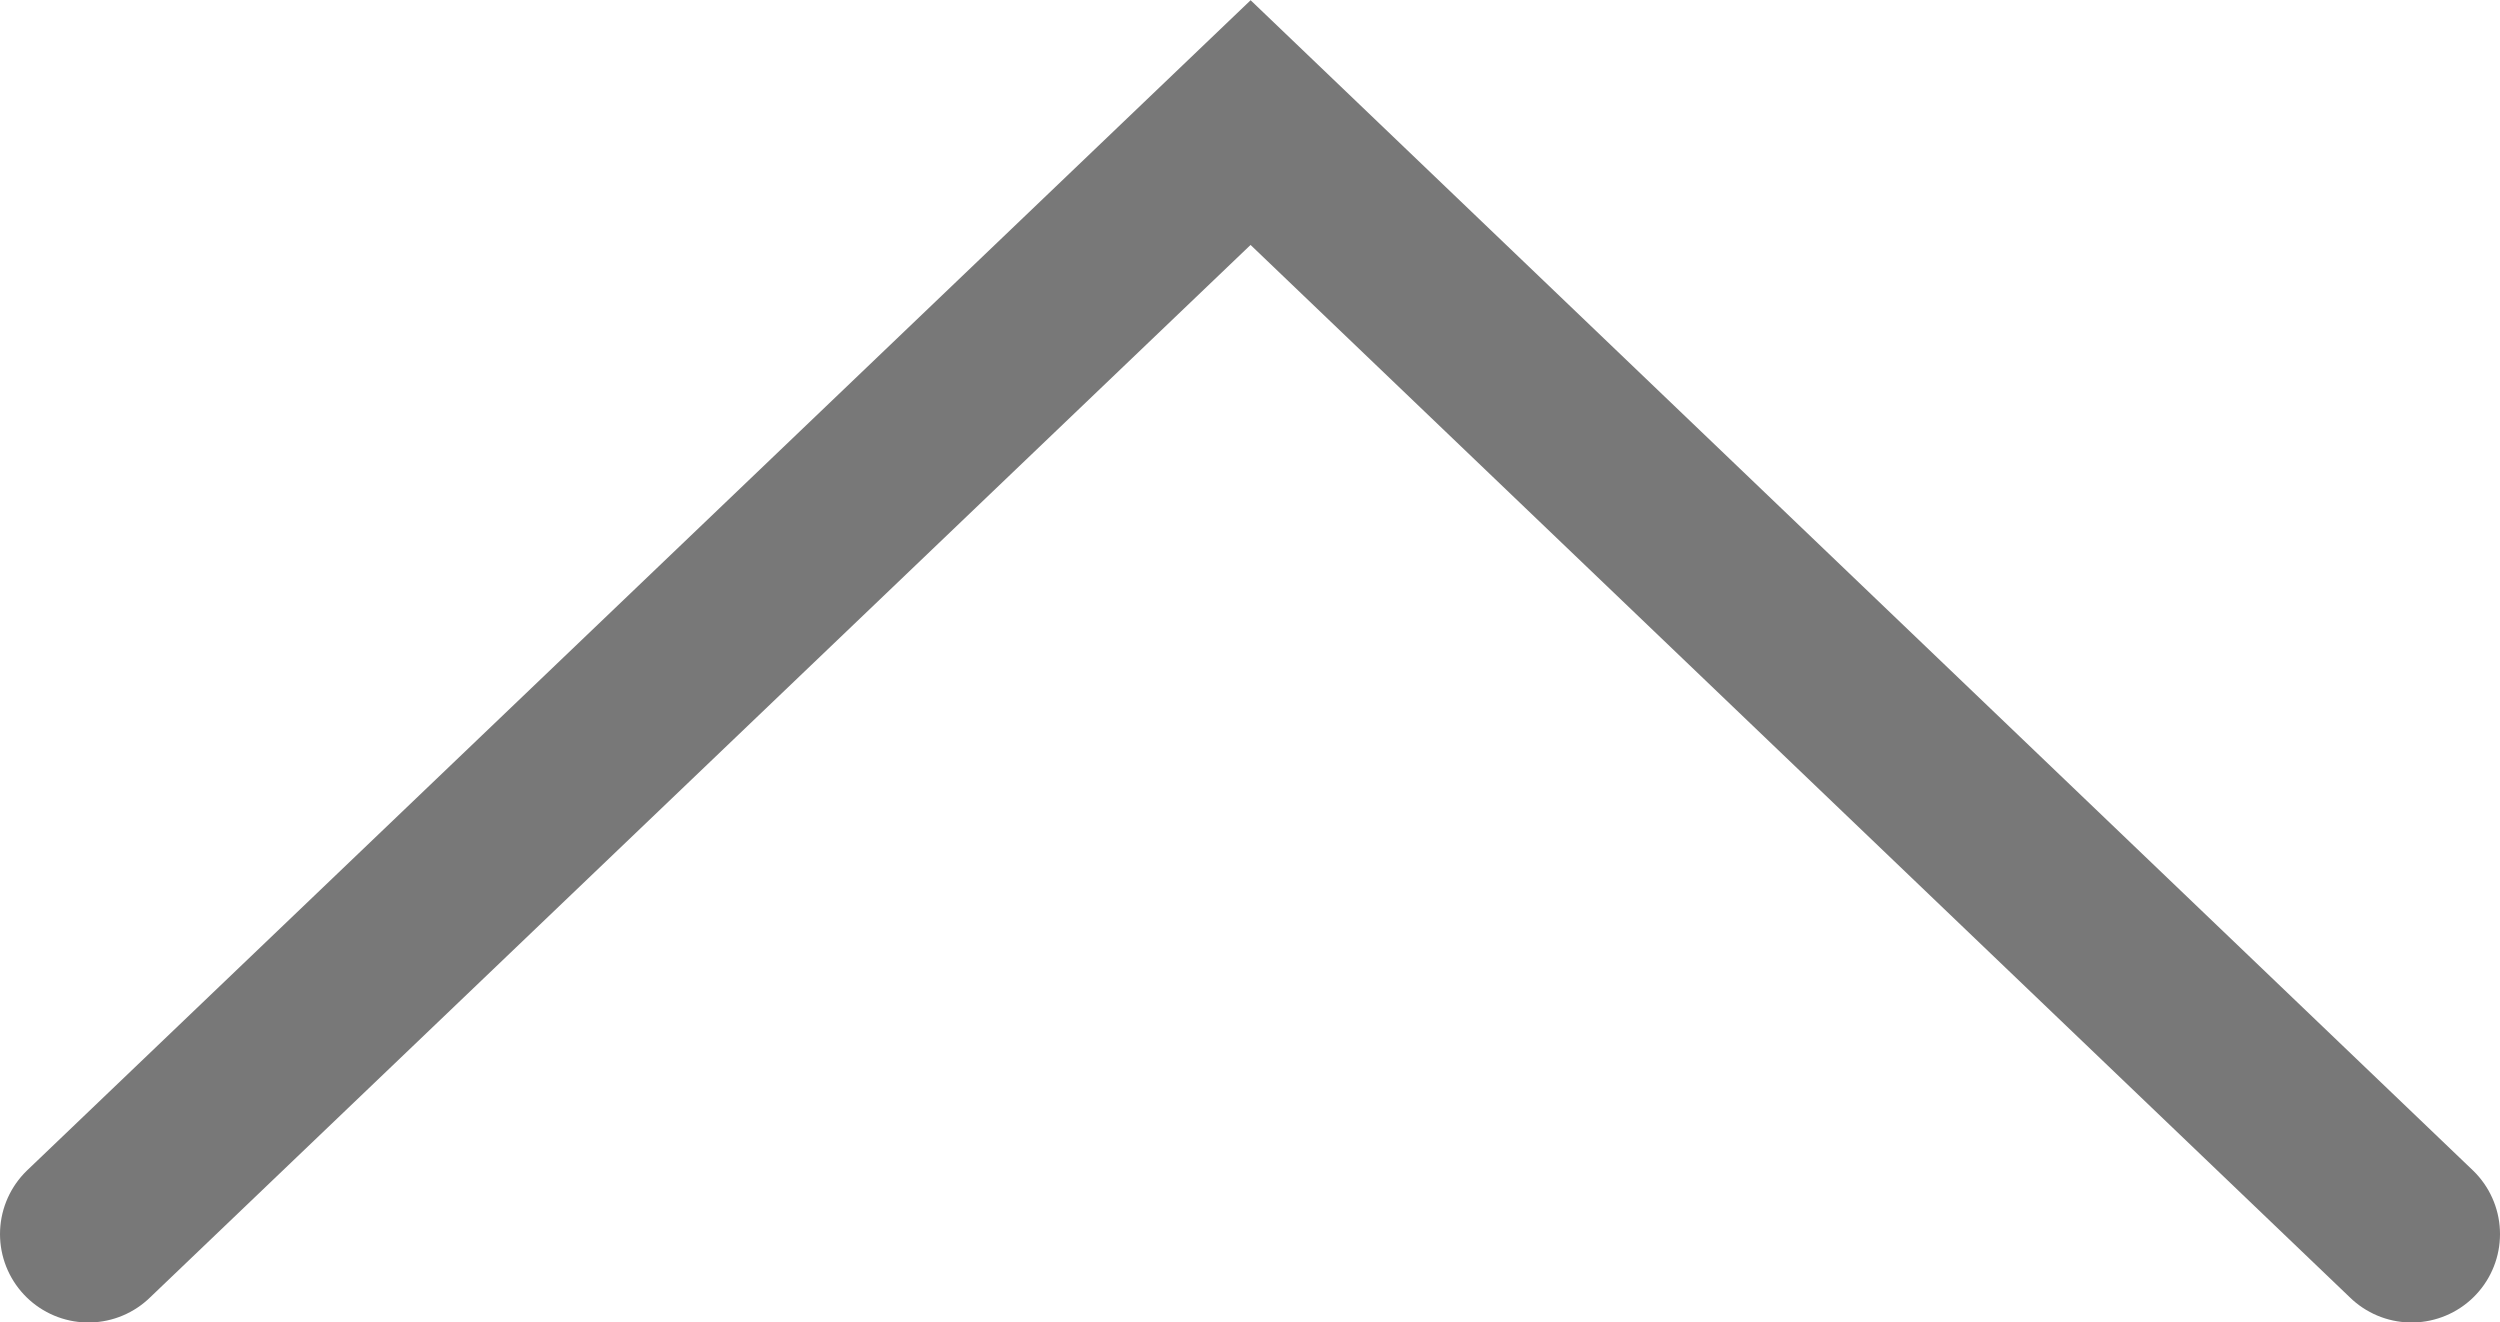<svg xmlns="http://www.w3.org/2000/svg" viewBox="0 0 21.21 11.22"><defs><style>.cls-1{fill:none;stroke:#787878;stroke-linecap:round;stroke-miterlimit:10;stroke-width:1.5px;}</style></defs><title>Qarrow3</title><g id="レイヤー_2" data-name="レイヤー 2"><g id="レイヤー_1-2" data-name="レイヤー 1"><polyline class="cls-1" points="0.75 10.47 10.61 1.04 20.46 10.47"/></g></g></svg>